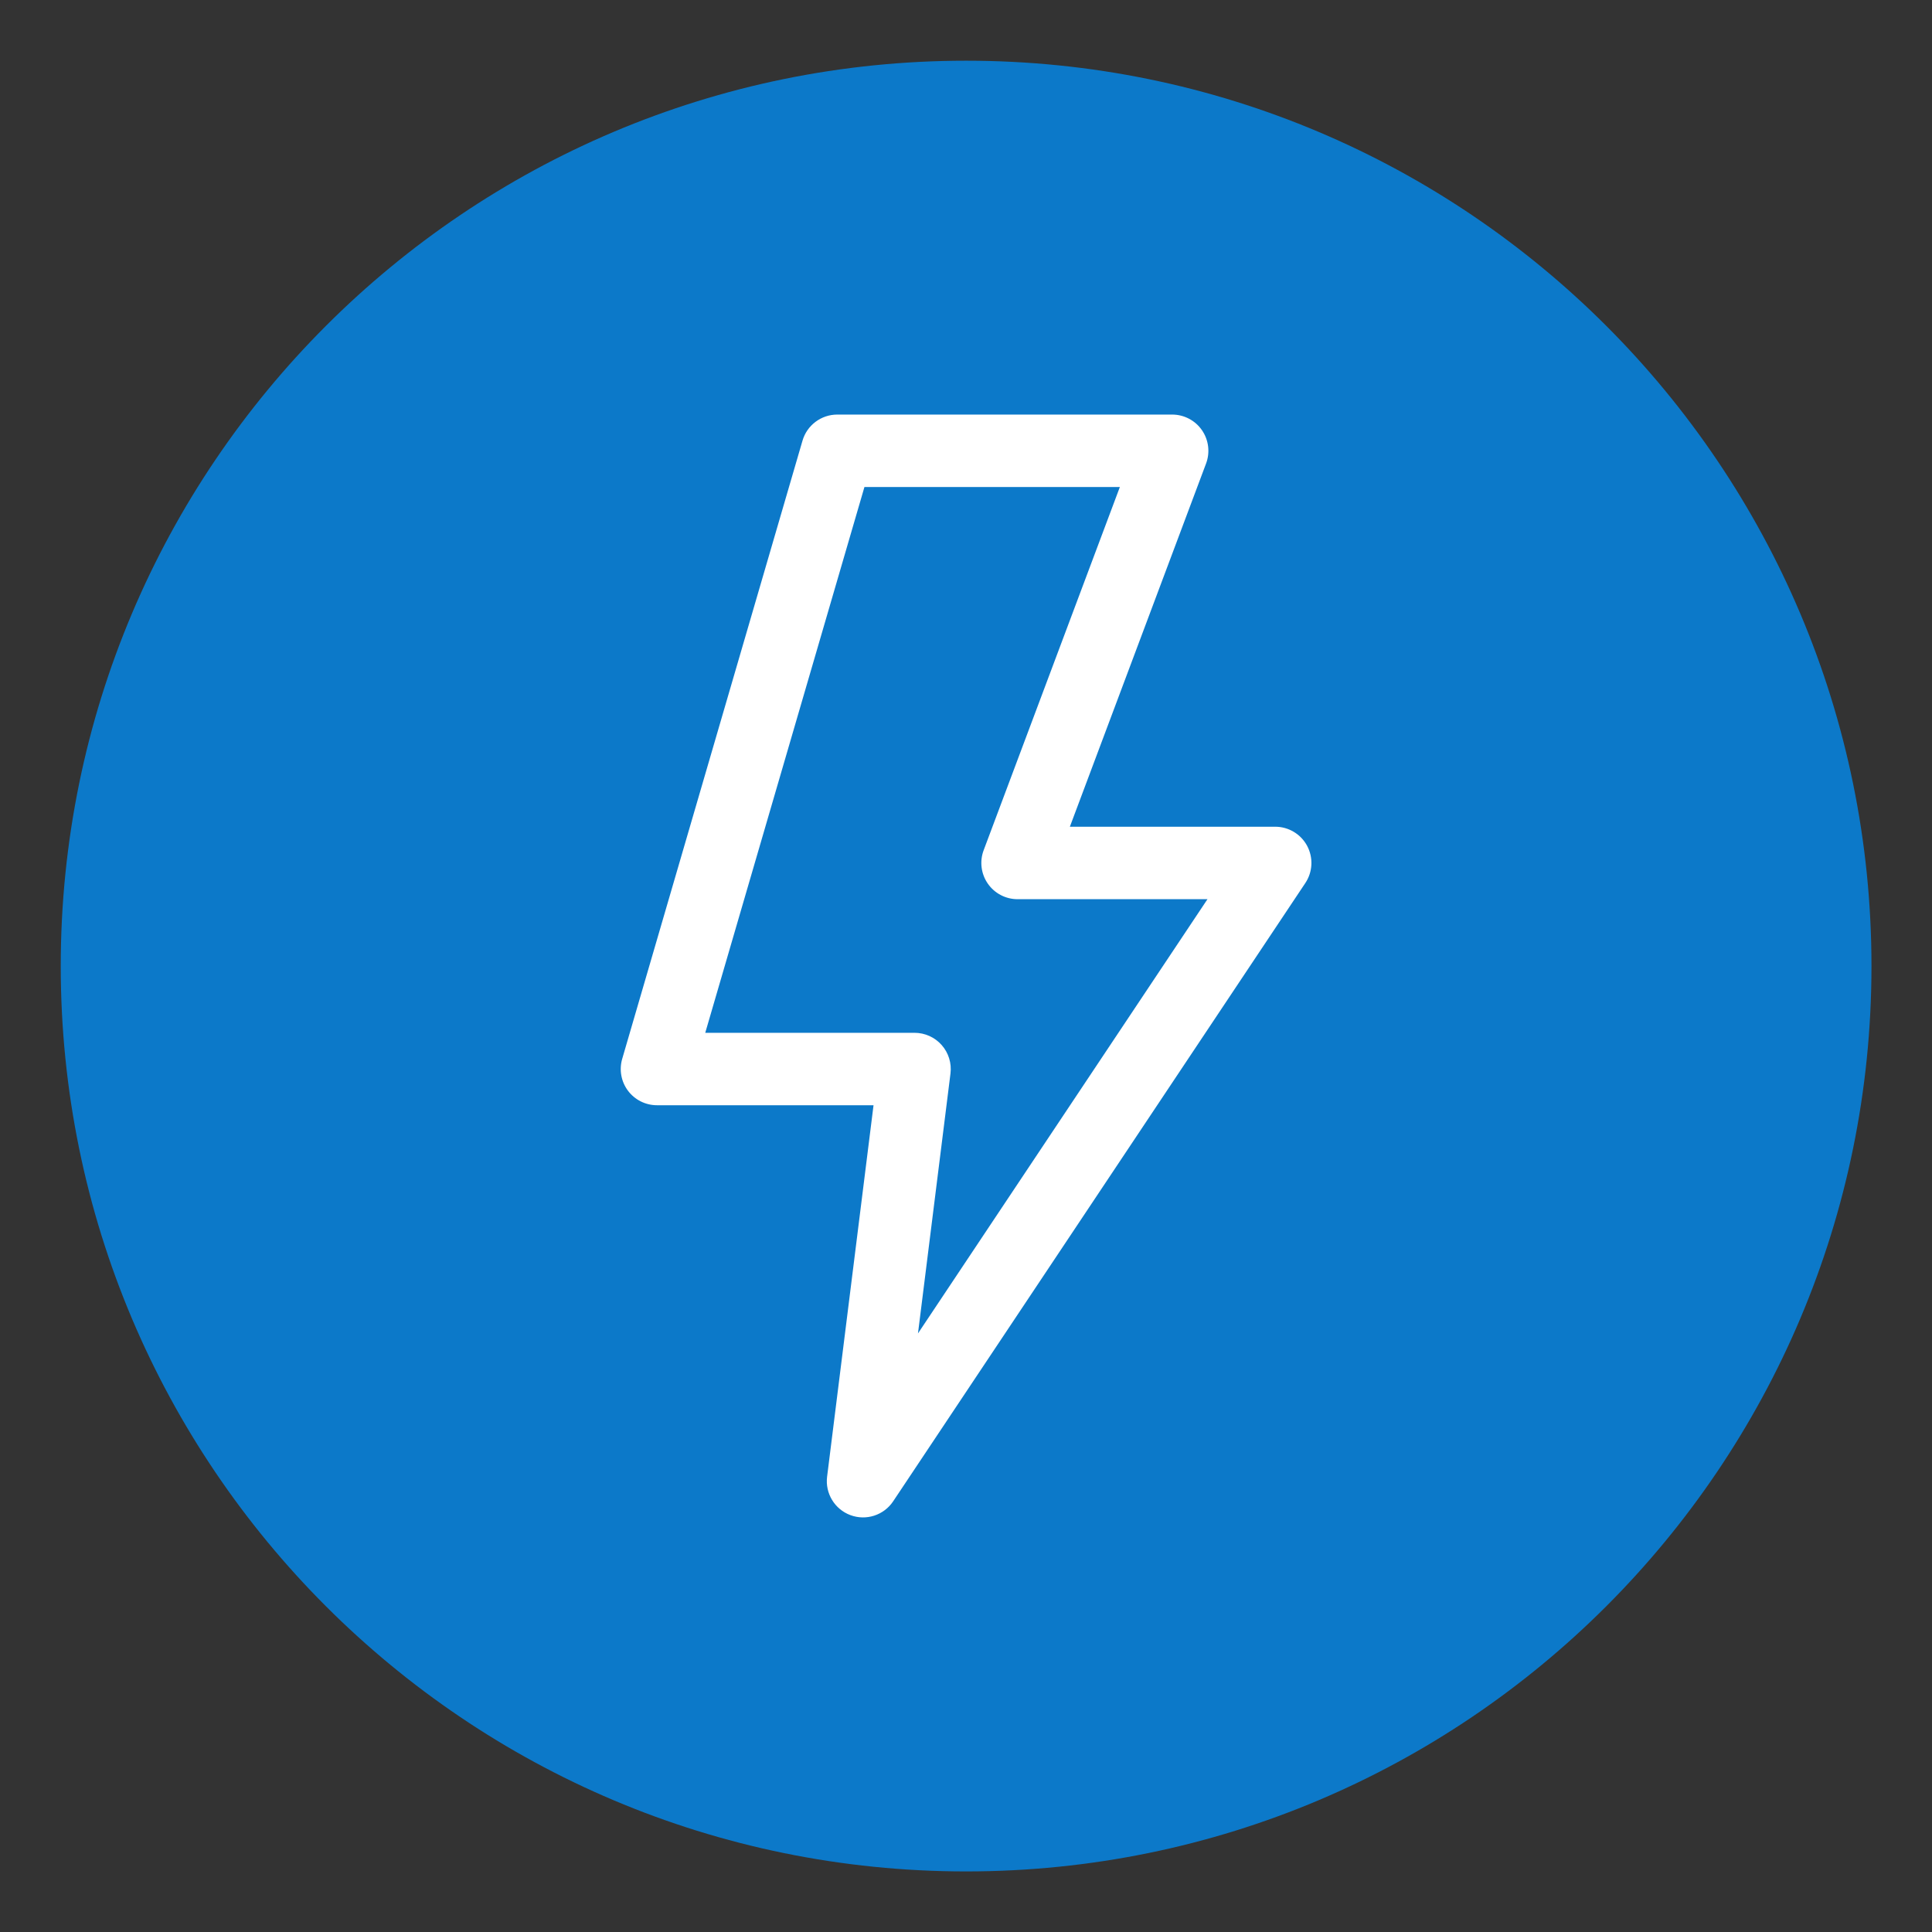 <svg fill="none" height="88" viewBox="0 0 88 88" width="88" xmlns="http://www.w3.org/2000/svg" xmlns:xlink="http://www.w3.org/1999/xlink"><rect x="0" y="0" width="88" height="88" fill="#333333" stroke="none"/><clipPath id="a"><path d="m0 0h88v88h-88z"/></clipPath><g clip-path="url(#a)"><path d="m44.005 85.241c22.775 0 41.238-18.463 41.238-41.238s-18.463-41.238-41.238-41.238-41.238 18.463-41.238 41.238 18.463 41.238 41.238 41.238z" fill="#0c79c9"/><path clip-rule="evenodd" d="m36.553 20.071c.205-.704.851-1.188 1.584-1.188h15.253c.541 0 1.048.265 1.356.71s.379 1.012.189 1.519l-6.204 16.544h9.352c.609 0 1.168.335 1.455.871s.256 1.188-.082 1.694l-18.773 28.16c-.424.637-1.231.898-1.948.631s-1.157-.992-1.062-1.751l2.115-16.919h-9.864c-.519 0-1.008-.244-1.32-.66-.312-.415-.409-.953-.264-1.452zm2.821 2.112-7.251 24.86h9.533c.473 0 .924.203 1.237.558.313.355.459.827.4 1.297l-1.48 11.838 13.186-19.779h-8.65c-.541 0-1.048-.265-1.356-.71-.308-.445-.379-1.012-.189-1.519l6.204-16.544z" fill="#fff" fill-rule="evenodd"/></g></svg>